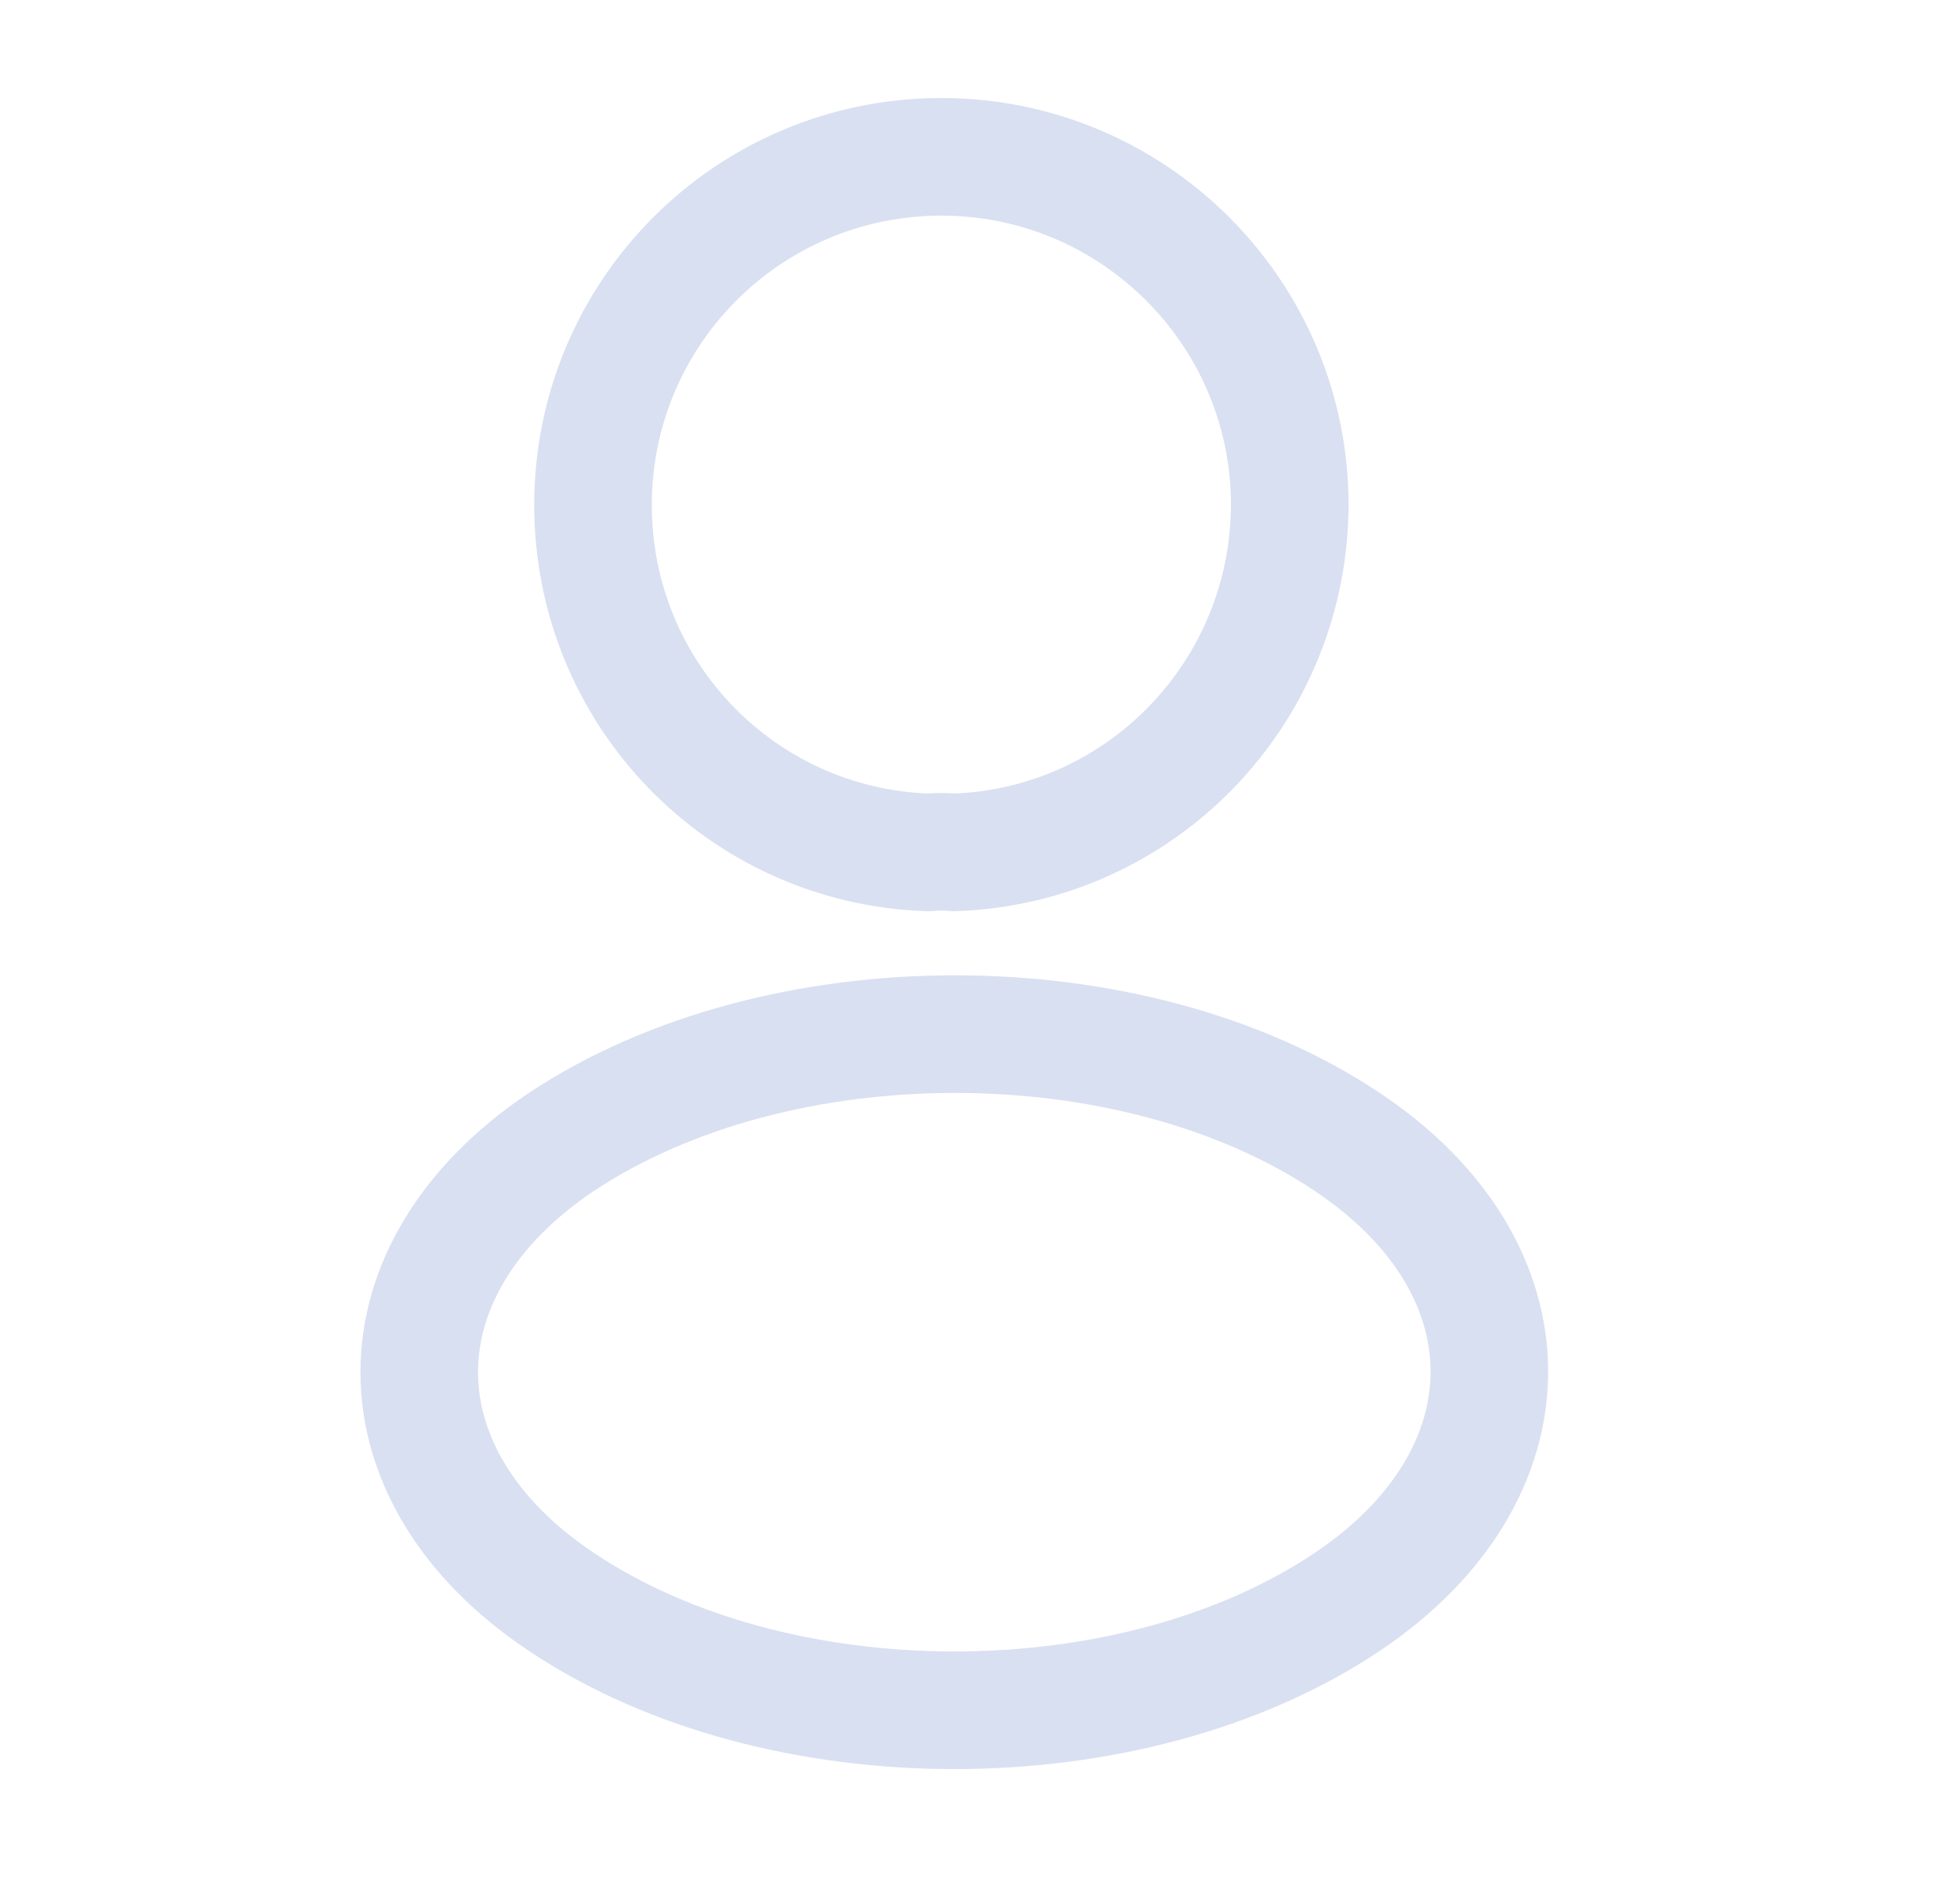 <svg width="25" height="24" viewBox="0 0 25 24" fill="none" xmlns="http://www.w3.org/2000/svg">
<path d="M12.168 10.87C12.068 10.86 11.947 10.86 11.837 10.87C9.456 10.79 7.564 8.84 7.564 6.44C7.564 3.99 9.546 2 12.008 2C14.459 2 16.451 3.99 16.451 6.44C16.441 8.84 14.549 10.79 12.168 10.87Z" stroke="#D9E0F1" stroke-width="1.5" stroke-linecap="round" stroke-linejoin="round"/>
<path d="M7.164 14.56C4.742 16.18 4.742 18.82 7.164 20.43C9.916 22.27 14.429 22.27 17.181 20.43C19.602 18.81 19.602 16.17 17.181 14.56C14.439 12.73 9.926 12.73 7.164 14.56Z" stroke="#D9E0F1" stroke-width="1.5" stroke-linecap="round" stroke-linejoin="round"/>
</svg>
